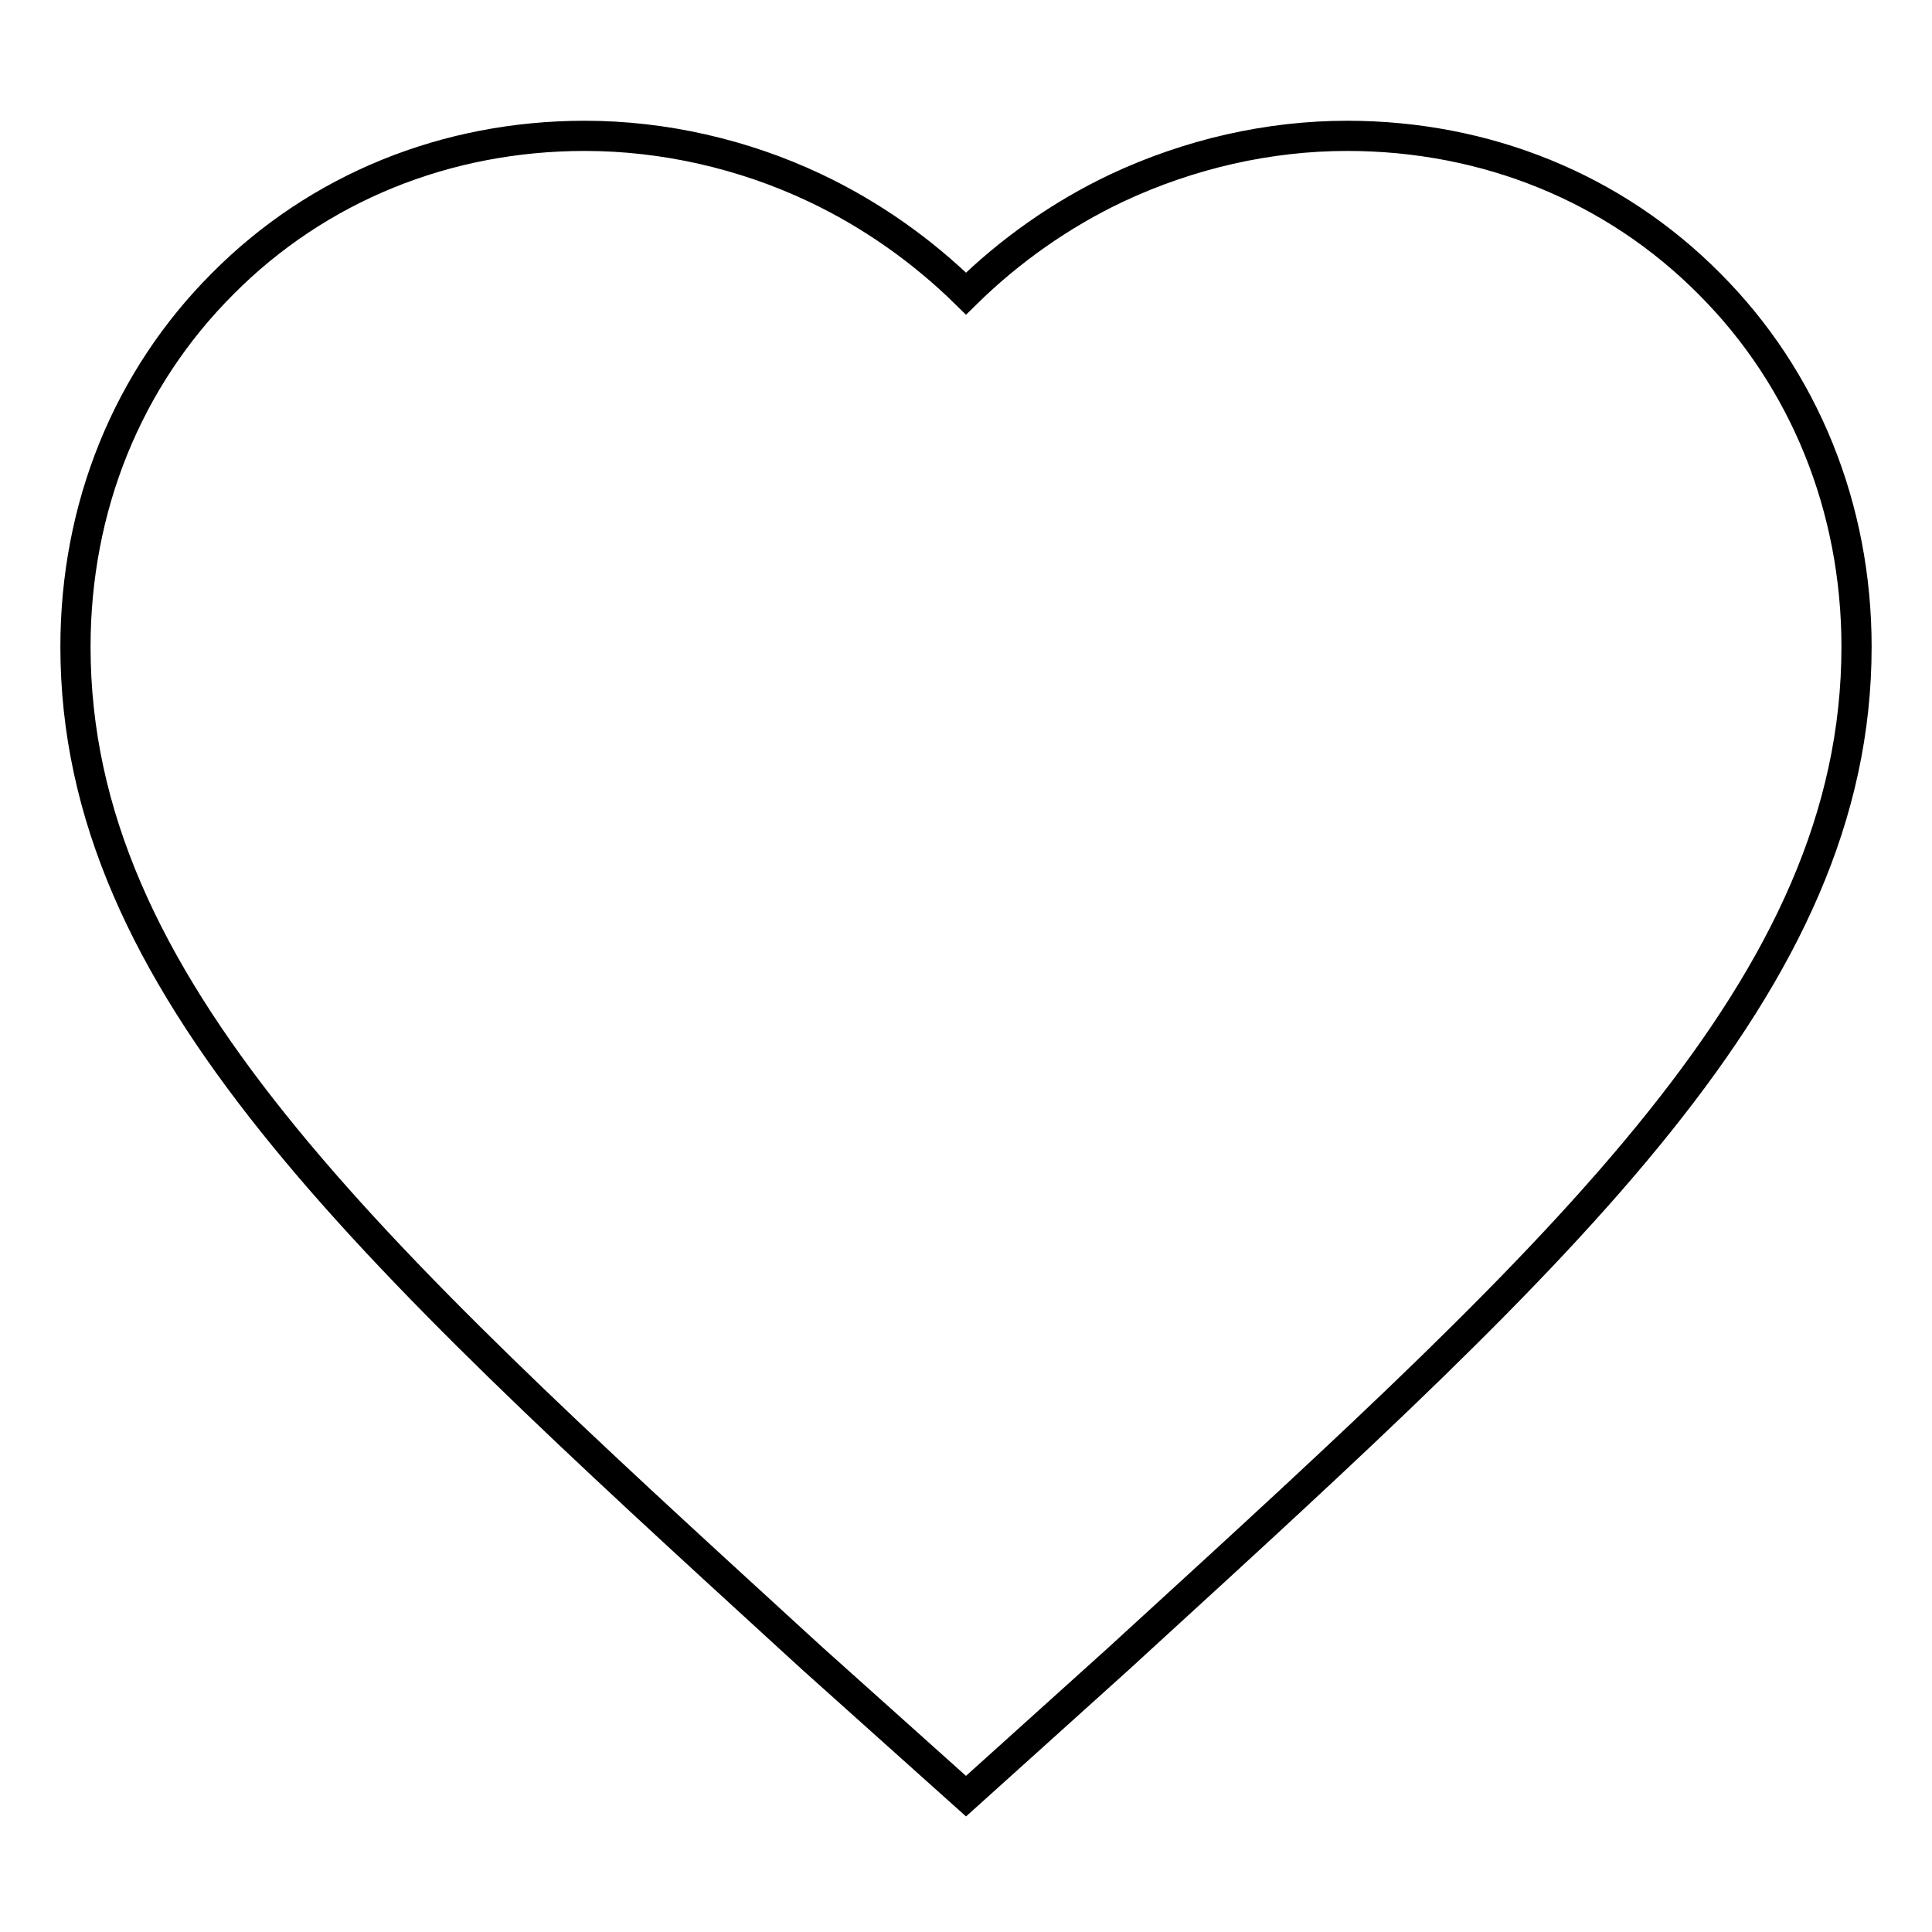 <?xml version="1.0" encoding="utf-8"?>
<!-- Svg Vector Icons : http://www.onlinewebfonts.com/icon -->
<!DOCTYPE svg PUBLIC "-//W3C//DTD SVG 1.1//EN" "http://www.w3.org/Graphics/SVG/1.1/DTD/svg11.dtd">
<svg version="1.1" xmlns="http://www.w3.org/2000/svg" xmlns:xlink="http://www.w3.org/1999/xlink" x="0px" y="0px" viewBox="0 0 256 256" enable-background="new 0 0 256 256" xml:space="preserve">
<g> <path stroke-width="4" fill-opacity="0" stroke="#000000"  d="M178.5,18c-10.4,0-20.9,2.4-30.5,6.9c-7.4,3.5-14.2,8.3-20,14c-5.8-5.7-12.6-10.5-20-14 C98.5,20.4,87.9,18,77.5,18c-18.4,0-35.4,6.9-48,19.6C16.9,50.2,10,67.2,10,85.7c0,44.7,38,79.5,95.5,132.1l2.3,2.1L128,238l4-3.6 l16.2-14.6l2.4-2.2C208,165.1,246,130.4,246,85.7c0-18.4-6.9-35.5-19.5-48.1C213.9,24.9,196.9,18,178.5,18L178.5,18z"/></g>
</svg>